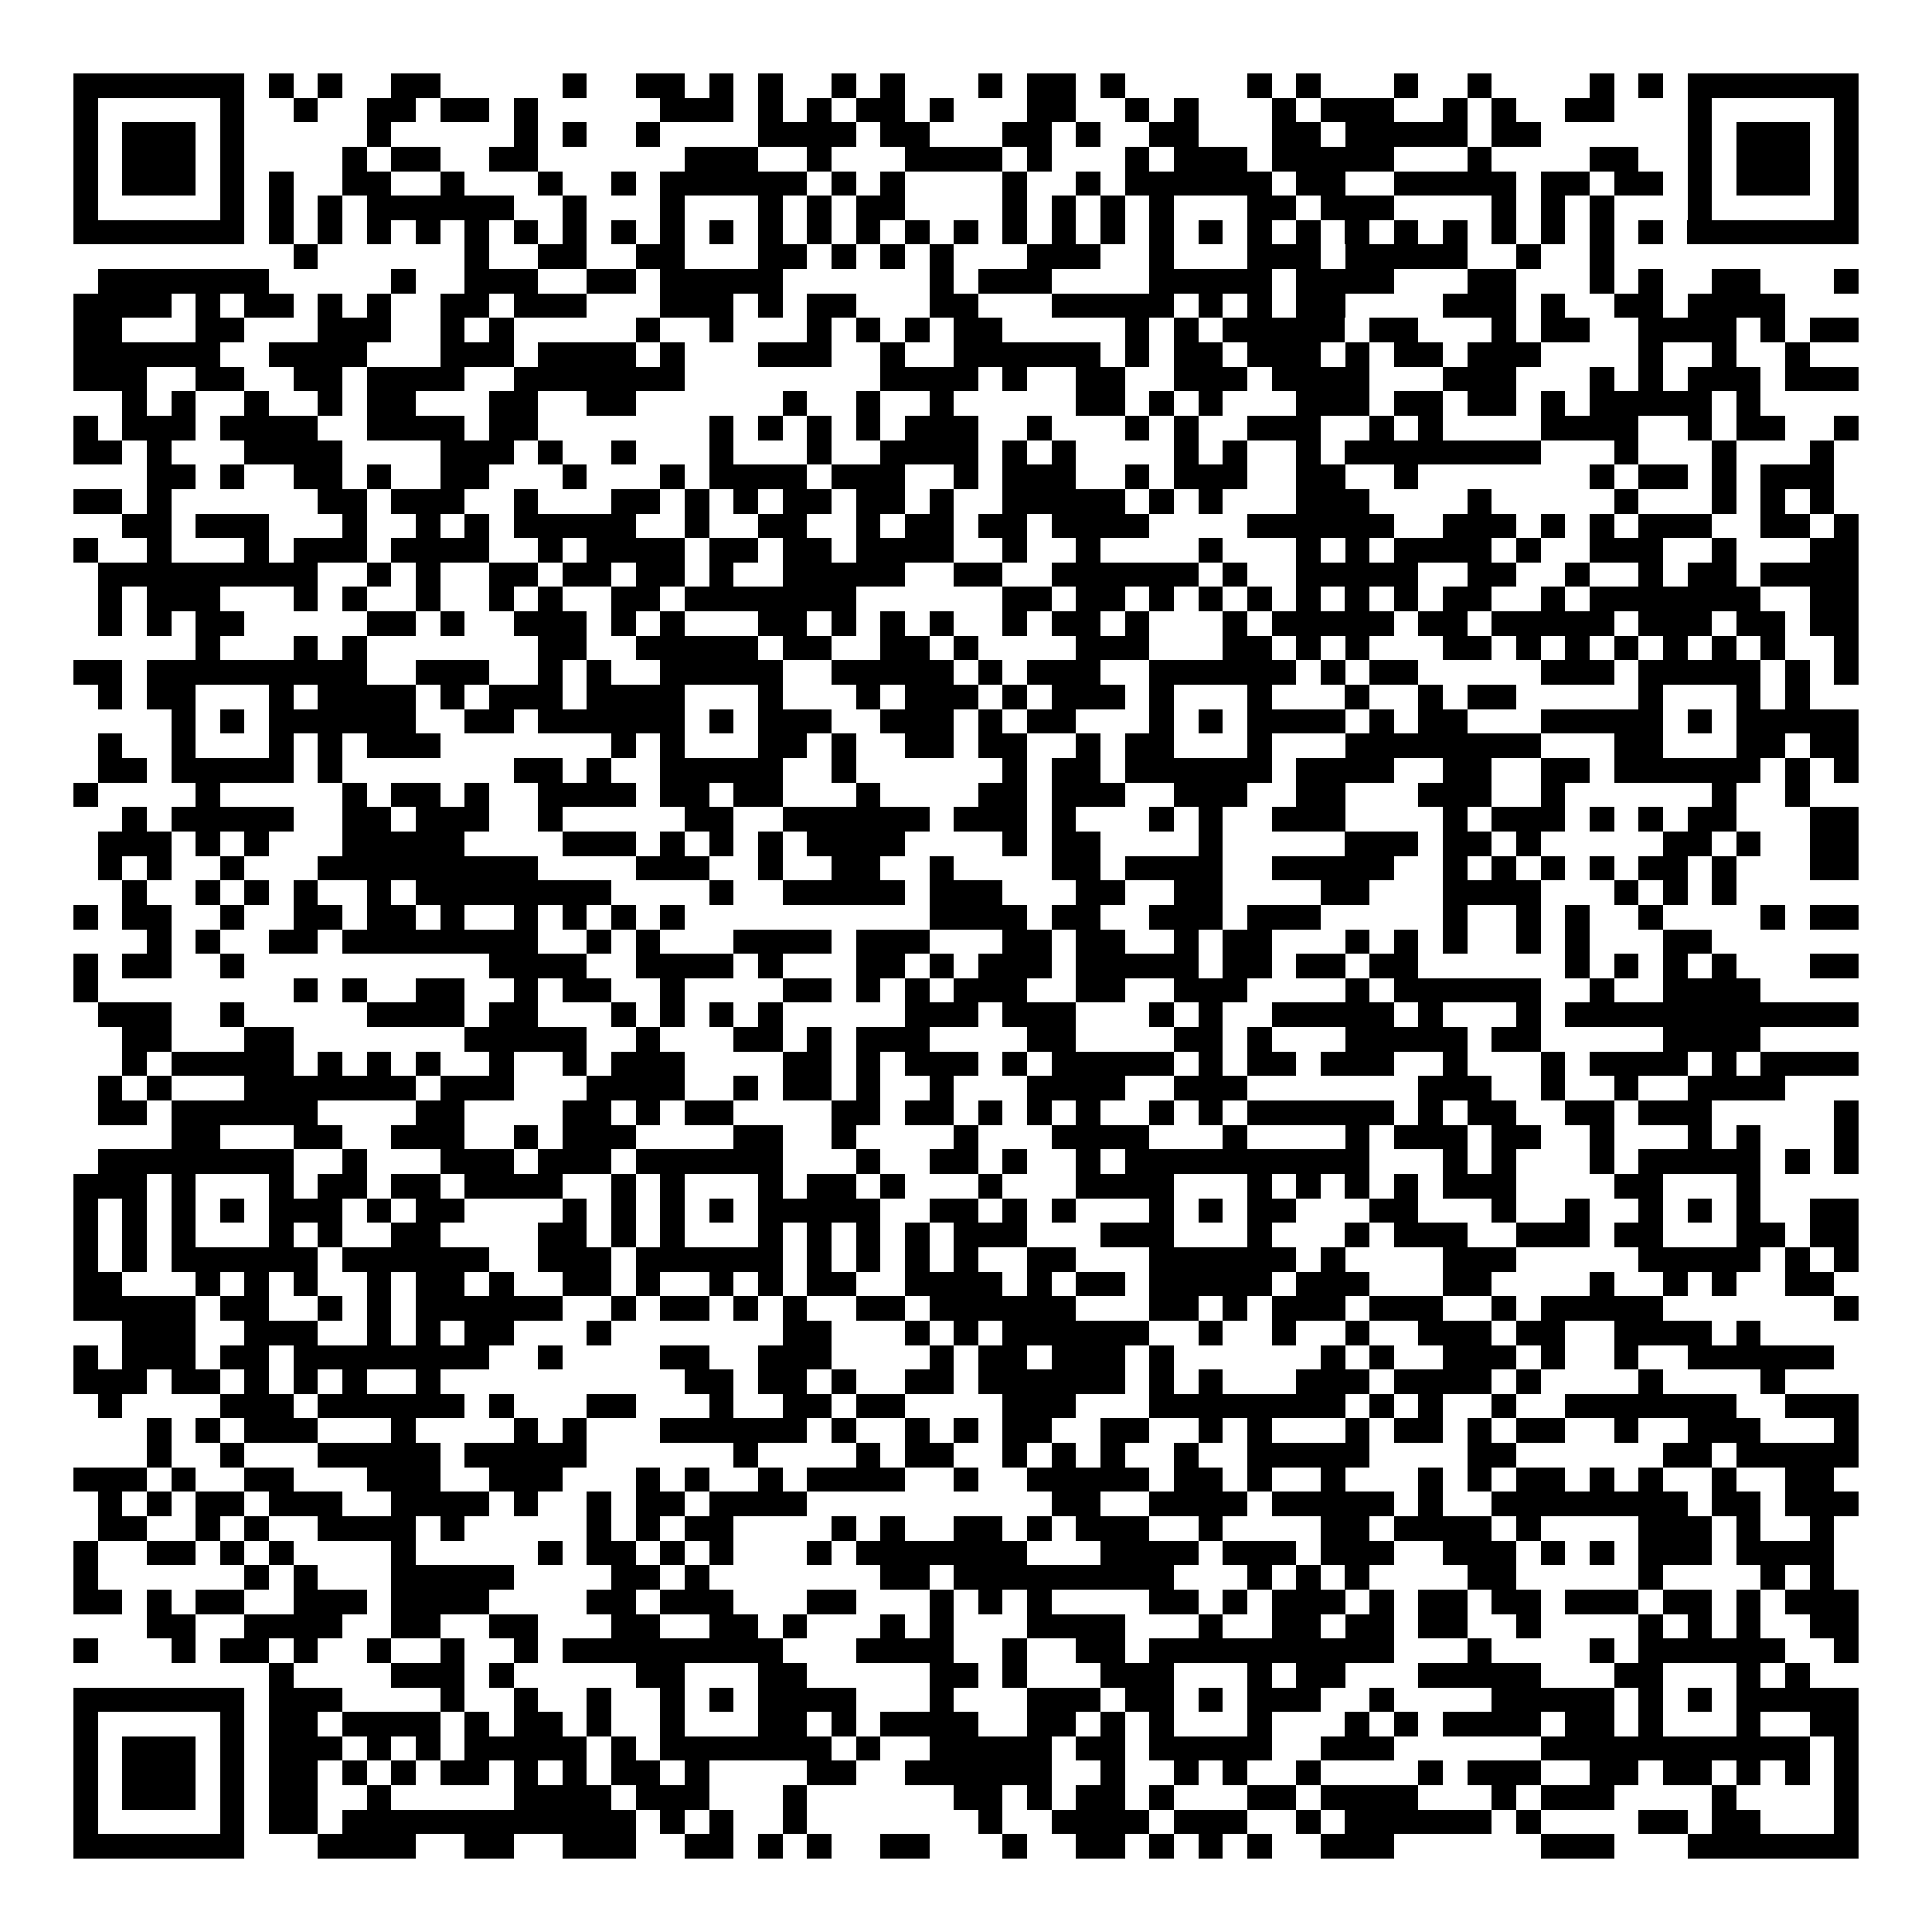 <svg xmlns="http://www.w3.org/2000/svg" width="176" height="176" viewBox="0 0 79 79" shape-rendering="crispEdges"><path fill="#ffffff" d="M0 0h79v79H0z"/><path stroke="#000000" d="M3 3.5h7m1 0h1m1 0h1m2 0h2m5 0h1m2 0h2m1 0h1m1 0h1m2 0h1m1 0h1m3 0h1m1 0h2m1 0h1m5 0h1m1 0h1m3 0h1m2 0h1m4 0h1m1 0h1m1 0h7M3 4.5h1m5 0h1m2 0h1m2 0h2m1 0h2m1 0h1m5 0h3m1 0h1m1 0h1m1 0h2m1 0h1m3 0h2m2 0h1m1 0h1m3 0h1m1 0h3m2 0h1m1 0h1m2 0h2m3 0h1m5 0h1M3 5.5h1m1 0h3m1 0h1m5 0h1m5 0h1m1 0h1m2 0h1m4 0h4m1 0h2m3 0h2m1 0h1m2 0h2m3 0h2m1 0h5m1 0h2m6 0h1m1 0h3m1 0h1M3 6.5h1m1 0h3m1 0h1m4 0h1m1 0h2m2 0h2m6 0h3m2 0h1m3 0h4m1 0h1m3 0h1m1 0h3m1 0h5m3 0h1m4 0h2m2 0h1m1 0h3m1 0h1M3 7.5h1m1 0h3m1 0h1m1 0h1m2 0h2m2 0h1m3 0h1m2 0h1m1 0h6m1 0h1m1 0h1m4 0h1m2 0h1m1 0h6m1 0h2m2 0h5m1 0h2m1 0h2m1 0h1m1 0h3m1 0h1M3 8.5h1m5 0h1m1 0h1m1 0h1m1 0h6m2 0h1m3 0h1m3 0h1m1 0h1m1 0h2m4 0h1m1 0h1m1 0h1m1 0h1m3 0h2m1 0h3m4 0h1m1 0h1m1 0h1m3 0h1m5 0h1M3 9.5h7m1 0h1m1 0h1m1 0h1m1 0h1m1 0h1m1 0h1m1 0h1m1 0h1m1 0h1m1 0h1m1 0h1m1 0h1m1 0h1m1 0h1m1 0h1m1 0h1m1 0h1m1 0h1m1 0h1m1 0h1m1 0h1m1 0h1m1 0h1m1 0h1m1 0h1m1 0h1m1 0h1m1 0h1m1 0h1m1 0h7M12 10.5h1m6 0h1m2 0h2m2 0h2m3 0h2m1 0h1m1 0h1m1 0h1m3 0h3m2 0h1m3 0h3m1 0h5m2 0h1m2 0h1M4 11.5h7m5 0h1m2 0h3m2 0h2m1 0h5m6 0h1m1 0h3m4 0h5m1 0h4m3 0h2m3 0h1m1 0h1m2 0h2m3 0h1M3 12.5h4m1 0h1m1 0h2m1 0h1m1 0h1m2 0h2m1 0h3m3 0h3m1 0h1m1 0h2m3 0h2m3 0h5m1 0h1m1 0h1m1 0h2m4 0h3m1 0h1m2 0h2m1 0h4M3 13.5h2m3 0h2m3 0h3m2 0h1m1 0h1m5 0h1m2 0h1m3 0h1m1 0h1m1 0h1m1 0h2m5 0h1m1 0h1m1 0h5m1 0h2m3 0h1m1 0h2m2 0h4m1 0h1m1 0h2M3 14.5h6m2 0h4m3 0h3m1 0h4m1 0h1m3 0h3m2 0h1m2 0h6m1 0h1m1 0h2m1 0h3m1 0h1m1 0h2m1 0h3m4 0h1m2 0h1m2 0h1M3 15.5h3m2 0h2m2 0h2m1 0h4m2 0h7m8 0h4m1 0h1m2 0h2m2 0h3m1 0h4m3 0h3m3 0h1m1 0h1m1 0h3m1 0h3M5 16.5h1m1 0h1m2 0h1m2 0h1m1 0h2m3 0h2m2 0h2m6 0h1m2 0h1m2 0h1m5 0h2m1 0h1m1 0h1m3 0h3m1 0h2m1 0h2m1 0h1m1 0h5m1 0h1M3 17.5h1m1 0h3m1 0h4m2 0h4m1 0h2m7 0h1m1 0h1m1 0h1m1 0h1m1 0h3m2 0h1m3 0h1m1 0h1m2 0h3m2 0h1m1 0h1m4 0h4m2 0h1m1 0h2m2 0h1M3 18.5h2m1 0h1m3 0h4m4 0h3m1 0h1m2 0h1m3 0h1m3 0h1m2 0h4m1 0h1m1 0h1m4 0h1m1 0h1m2 0h1m1 0h8m3 0h1m3 0h1m3 0h1M6 19.5h2m1 0h1m2 0h2m1 0h1m2 0h2m3 0h1m3 0h1m1 0h4m1 0h3m2 0h1m1 0h3m2 0h1m1 0h3m2 0h2m2 0h1m7 0h1m1 0h2m1 0h1m1 0h3M3 20.5h2m1 0h1m6 0h2m1 0h3m2 0h1m3 0h2m1 0h1m1 0h1m1 0h2m1 0h2m1 0h1m2 0h5m1 0h1m1 0h1m3 0h3m4 0h1m5 0h1m3 0h1m1 0h1m1 0h1M5 21.5h2m1 0h3m3 0h1m2 0h1m1 0h1m1 0h5m2 0h1m2 0h2m2 0h1m1 0h2m1 0h2m1 0h4m4 0h6m2 0h3m1 0h1m1 0h1m1 0h3m2 0h2m1 0h1M3 22.5h1m2 0h1m3 0h1m1 0h3m1 0h4m2 0h1m1 0h4m1 0h2m1 0h2m1 0h4m2 0h1m2 0h1m4 0h1m3 0h1m1 0h1m1 0h4m1 0h1m2 0h3m2 0h1m3 0h2M4 23.5h9m2 0h1m1 0h1m2 0h2m1 0h2m1 0h2m1 0h1m2 0h5m2 0h2m2 0h6m1 0h1m2 0h5m2 0h2m2 0h1m2 0h1m1 0h2m1 0h4M4 24.5h1m1 0h3m3 0h1m1 0h1m2 0h1m2 0h1m1 0h1m2 0h2m1 0h7m6 0h2m1 0h2m1 0h1m1 0h1m1 0h1m1 0h1m1 0h1m1 0h1m1 0h2m2 0h1m1 0h7m2 0h2M4 25.5h1m1 0h1m1 0h2m5 0h2m1 0h1m2 0h3m1 0h1m1 0h1m3 0h2m1 0h1m1 0h1m1 0h1m2 0h1m1 0h2m1 0h1m3 0h1m1 0h5m1 0h2m1 0h5m1 0h3m1 0h2m1 0h2M8 26.5h1m3 0h1m1 0h1m7 0h2m2 0h5m1 0h2m2 0h2m1 0h1m4 0h3m3 0h2m1 0h1m1 0h1m3 0h2m1 0h1m1 0h1m1 0h1m1 0h1m1 0h1m1 0h1m2 0h1M3 27.5h2m1 0h9m2 0h3m2 0h1m1 0h1m2 0h5m2 0h5m1 0h1m1 0h3m2 0h6m1 0h1m1 0h2m5 0h3m1 0h5m1 0h1m1 0h1M4 28.5h1m1 0h2m3 0h1m1 0h4m1 0h1m1 0h3m1 0h4m3 0h1m3 0h1m1 0h3m1 0h1m1 0h3m1 0h1m3 0h1m3 0h1m2 0h1m1 0h2m5 0h1m3 0h1m1 0h1M7 29.5h1m1 0h1m1 0h6m2 0h2m1 0h6m1 0h1m1 0h3m2 0h3m1 0h1m1 0h2m3 0h1m1 0h1m1 0h4m1 0h1m1 0h2m3 0h5m1 0h1m1 0h5M4 30.5h1m2 0h1m3 0h1m1 0h1m1 0h3m7 0h1m1 0h1m3 0h2m1 0h1m2 0h2m1 0h2m2 0h1m1 0h2m3 0h1m3 0h8m3 0h2m3 0h2m1 0h2M4 31.5h2m1 0h5m1 0h1m7 0h2m1 0h1m2 0h5m2 0h1m6 0h1m1 0h2m1 0h6m1 0h4m2 0h2m2 0h2m1 0h6m1 0h1m1 0h1M3 32.5h1m4 0h1m5 0h1m1 0h2m1 0h1m2 0h4m1 0h2m1 0h2m3 0h1m4 0h2m1 0h3m2 0h3m2 0h2m3 0h3m2 0h1m6 0h1m2 0h1M5 33.5h1m1 0h5m2 0h2m1 0h3m2 0h1m5 0h2m2 0h6m1 0h3m1 0h1m3 0h1m1 0h1m2 0h3m4 0h1m1 0h3m1 0h1m1 0h1m1 0h2m3 0h2M4 34.5h3m1 0h1m1 0h1m3 0h5m4 0h3m1 0h1m1 0h1m1 0h1m1 0h4m4 0h1m1 0h2m4 0h1m5 0h3m1 0h2m1 0h1m5 0h2m1 0h1m2 0h2M4 35.5h1m1 0h1m2 0h1m3 0h9m4 0h3m2 0h1m2 0h2m2 0h1m4 0h2m1 0h4m2 0h5m2 0h1m1 0h1m1 0h1m1 0h1m1 0h2m1 0h1m3 0h2M5 36.5h1m2 0h1m1 0h1m1 0h1m2 0h1m1 0h8m4 0h1m2 0h5m1 0h3m3 0h2m2 0h2m4 0h2m3 0h4m3 0h1m1 0h1m1 0h1M3 37.5h1m1 0h2m2 0h1m2 0h2m1 0h2m1 0h1m2 0h1m1 0h1m1 0h1m1 0h1m10 0h4m1 0h2m2 0h3m1 0h3m5 0h1m2 0h1m1 0h1m2 0h1m4 0h1m1 0h2M6 38.5h1m1 0h1m2 0h2m1 0h8m2 0h1m1 0h1m3 0h4m1 0h3m3 0h2m1 0h2m2 0h1m1 0h2m3 0h1m1 0h1m1 0h1m2 0h1m1 0h1m3 0h2M3 39.5h1m1 0h2m2 0h1m10 0h4m2 0h4m1 0h1m3 0h2m1 0h1m1 0h3m1 0h5m1 0h2m1 0h2m1 0h2m6 0h1m1 0h1m1 0h1m1 0h1m3 0h2M3 40.5h1m8 0h1m1 0h1m2 0h2m2 0h1m1 0h2m2 0h1m4 0h2m1 0h1m1 0h1m1 0h3m2 0h2m2 0h3m4 0h1m1 0h6m2 0h1m2 0h4M4 41.5h3m2 0h1m5 0h4m1 0h2m3 0h1m1 0h1m1 0h1m1 0h1m5 0h3m1 0h3m3 0h1m1 0h1m2 0h5m1 0h1m3 0h1m1 0h12M5 42.5h2m3 0h2m7 0h5m2 0h1m3 0h2m1 0h1m1 0h3m4 0h2m4 0h2m1 0h1m3 0h5m1 0h2m5 0h4M5 43.5h1m1 0h5m1 0h1m1 0h1m1 0h1m2 0h1m2 0h1m1 0h3m4 0h2m1 0h1m1 0h3m1 0h1m1 0h5m1 0h1m1 0h2m1 0h3m2 0h1m3 0h1m1 0h4m1 0h1m1 0h4M4 44.5h1m1 0h1m3 0h7m1 0h3m3 0h4m2 0h1m1 0h2m1 0h1m2 0h1m3 0h4m2 0h3m7 0h3m2 0h1m2 0h1m2 0h4M4 45.5h2m1 0h6m4 0h2m4 0h2m1 0h1m1 0h2m4 0h2m1 0h2m1 0h1m1 0h1m1 0h1m2 0h1m1 0h1m1 0h6m1 0h1m1 0h2m2 0h2m1 0h3m5 0h1M7 46.5h2m3 0h2m2 0h3m2 0h1m1 0h3m4 0h2m2 0h1m4 0h1m3 0h4m3 0h1m4 0h1m1 0h3m1 0h2m2 0h1m3 0h1m1 0h1m3 0h1M4 47.5h8m2 0h1m3 0h3m1 0h3m1 0h6m3 0h1m2 0h2m1 0h1m2 0h1m1 0h10m3 0h1m1 0h1m3 0h1m1 0h5m1 0h1m1 0h1M3 48.5h3m1 0h1m3 0h1m1 0h2m1 0h2m1 0h4m2 0h1m1 0h1m3 0h1m1 0h2m1 0h1m3 0h1m3 0h4m3 0h1m1 0h1m1 0h1m1 0h1m1 0h3m4 0h2m3 0h1M3 49.5h1m1 0h1m1 0h1m1 0h1m1 0h3m1 0h1m1 0h2m4 0h1m1 0h1m1 0h1m1 0h1m1 0h5m2 0h2m1 0h1m1 0h1m3 0h1m1 0h1m1 0h2m3 0h2m3 0h1m2 0h1m2 0h1m1 0h1m1 0h1m2 0h2M3 50.5h1m1 0h1m1 0h1m3 0h1m1 0h1m2 0h2m4 0h2m1 0h1m1 0h1m3 0h1m1 0h1m1 0h1m1 0h1m1 0h3m3 0h3m3 0h1m3 0h1m1 0h3m2 0h3m1 0h2m3 0h2m1 0h2M3 51.5h1m1 0h1m1 0h6m1 0h6m2 0h3m1 0h6m1 0h1m1 0h1m1 0h1m1 0h1m2 0h2m3 0h6m1 0h1m4 0h3m5 0h5m1 0h1m1 0h1M3 52.5h2m3 0h1m1 0h1m1 0h1m2 0h1m1 0h2m1 0h1m2 0h2m1 0h1m2 0h1m1 0h1m1 0h2m2 0h4m1 0h1m1 0h2m1 0h5m1 0h3m3 0h2m4 0h1m2 0h1m1 0h1m2 0h2M3 53.5h5m1 0h2m2 0h1m1 0h1m1 0h6m2 0h1m1 0h2m1 0h1m1 0h1m2 0h2m1 0h6m3 0h2m1 0h1m1 0h3m1 0h3m2 0h1m1 0h5m7 0h1M5 54.5h3m2 0h3m2 0h1m1 0h1m1 0h2m3 0h1m7 0h2m3 0h1m1 0h1m1 0h6m2 0h1m2 0h1m2 0h1m2 0h3m1 0h2m2 0h4m1 0h1M3 55.5h1m1 0h3m1 0h2m1 0h8m2 0h1m4 0h2m2 0h3m4 0h1m1 0h2m1 0h3m1 0h1m6 0h1m1 0h1m2 0h3m1 0h1m2 0h1m2 0h6M3 56.5h3m1 0h2m1 0h1m1 0h1m1 0h1m2 0h1m10 0h2m1 0h2m1 0h1m2 0h2m1 0h6m1 0h1m1 0h1m3 0h3m1 0h4m1 0h1m4 0h1m4 0h1M4 57.5h1m4 0h3m1 0h6m1 0h1m3 0h2m3 0h1m2 0h2m1 0h2m4 0h3m3 0h8m1 0h1m1 0h1m2 0h1m2 0h7m2 0h3M6 58.5h1m1 0h1m1 0h3m3 0h1m4 0h1m1 0h1m3 0h6m1 0h1m2 0h1m1 0h1m1 0h2m2 0h2m2 0h1m1 0h1m3 0h1m1 0h2m1 0h1m1 0h2m2 0h1m2 0h3m3 0h1M6 59.5h1m2 0h1m3 0h5m1 0h5m6 0h1m4 0h1m1 0h2m2 0h1m1 0h1m1 0h1m2 0h1m2 0h5m4 0h2m6 0h2m1 0h5M3 60.5h3m1 0h1m2 0h2m3 0h3m2 0h3m3 0h1m1 0h1m2 0h1m1 0h4m2 0h1m2 0h5m1 0h2m1 0h1m2 0h1m3 0h1m1 0h1m1 0h2m1 0h1m1 0h1m2 0h1m2 0h2M4 61.5h1m1 0h1m1 0h2m1 0h3m2 0h4m1 0h1m2 0h1m1 0h2m1 0h4m10 0h2m2 0h4m1 0h5m1 0h1m2 0h8m1 0h2m1 0h3M4 62.5h2m2 0h1m1 0h1m2 0h4m1 0h1m5 0h1m1 0h1m1 0h2m4 0h1m1 0h1m2 0h2m1 0h1m1 0h3m2 0h1m4 0h2m1 0h4m1 0h1m4 0h3m1 0h1m2 0h1M3 63.5h1m2 0h2m1 0h1m1 0h1m4 0h1m5 0h1m1 0h2m1 0h1m1 0h1m3 0h1m1 0h7m3 0h4m1 0h3m1 0h3m2 0h3m1 0h1m1 0h1m1 0h3m1 0h4M3 64.5h1m6 0h1m1 0h1m3 0h5m4 0h2m1 0h1m7 0h2m1 0h9m3 0h1m1 0h1m1 0h1m4 0h2m5 0h1m4 0h1m1 0h1M3 65.5h2m1 0h1m1 0h2m2 0h3m1 0h4m4 0h2m1 0h3m3 0h2m3 0h1m1 0h1m1 0h1m4 0h2m1 0h1m1 0h3m1 0h1m1 0h2m1 0h2m1 0h3m1 0h2m1 0h1m1 0h3M6 66.5h2m2 0h4m2 0h2m2 0h2m3 0h2m2 0h2m1 0h1m3 0h1m1 0h1m3 0h4m3 0h1m2 0h2m1 0h2m1 0h2m2 0h1m4 0h1m1 0h1m1 0h1m2 0h2M3 67.5h1m3 0h1m1 0h2m1 0h1m2 0h1m2 0h1m2 0h1m1 0h9m3 0h4m2 0h1m2 0h2m1 0h10m3 0h1m4 0h1m1 0h6m2 0h1M11 68.5h1m4 0h3m1 0h1m5 0h2m3 0h2m5 0h2m1 0h1m3 0h3m3 0h1m1 0h2m3 0h5m3 0h2m3 0h1m1 0h1M3 69.5h7m1 0h3m4 0h1m2 0h1m2 0h1m2 0h1m1 0h1m1 0h4m3 0h1m3 0h3m1 0h2m1 0h1m1 0h3m2 0h1m4 0h5m1 0h1m1 0h1m1 0h5M3 70.5h1m5 0h1m1 0h2m1 0h4m1 0h1m1 0h2m1 0h1m2 0h1m3 0h2m1 0h1m1 0h4m2 0h2m1 0h1m1 0h1m3 0h1m3 0h1m1 0h1m1 0h4m1 0h2m1 0h1m3 0h1m2 0h2M3 71.5h1m1 0h3m1 0h1m1 0h3m1 0h1m1 0h1m1 0h5m1 0h1m1 0h7m1 0h1m2 0h5m1 0h2m1 0h5m2 0h3m6 0h11m1 0h1M3 72.5h1m1 0h3m1 0h1m1 0h2m1 0h1m1 0h1m1 0h2m1 0h1m1 0h1m1 0h2m1 0h1m4 0h2m2 0h6m2 0h1m2 0h1m1 0h1m2 0h1m4 0h1m1 0h3m2 0h2m1 0h2m1 0h1m1 0h1m1 0h1M3 73.5h1m1 0h3m1 0h1m1 0h2m2 0h1m5 0h4m1 0h3m3 0h1m6 0h2m1 0h1m1 0h2m1 0h1m3 0h2m1 0h4m3 0h1m1 0h3m4 0h1m4 0h1M3 74.5h1m5 0h1m1 0h2m1 0h12m1 0h1m1 0h1m2 0h1m7 0h1m2 0h4m1 0h3m2 0h1m1 0h6m1 0h1m4 0h2m1 0h2m3 0h1M3 75.5h7m3 0h4m2 0h2m2 0h3m2 0h2m1 0h1m1 0h1m2 0h2m3 0h1m2 0h2m1 0h1m1 0h1m1 0h1m2 0h3m6 0h3m3 0h7"/></svg>
